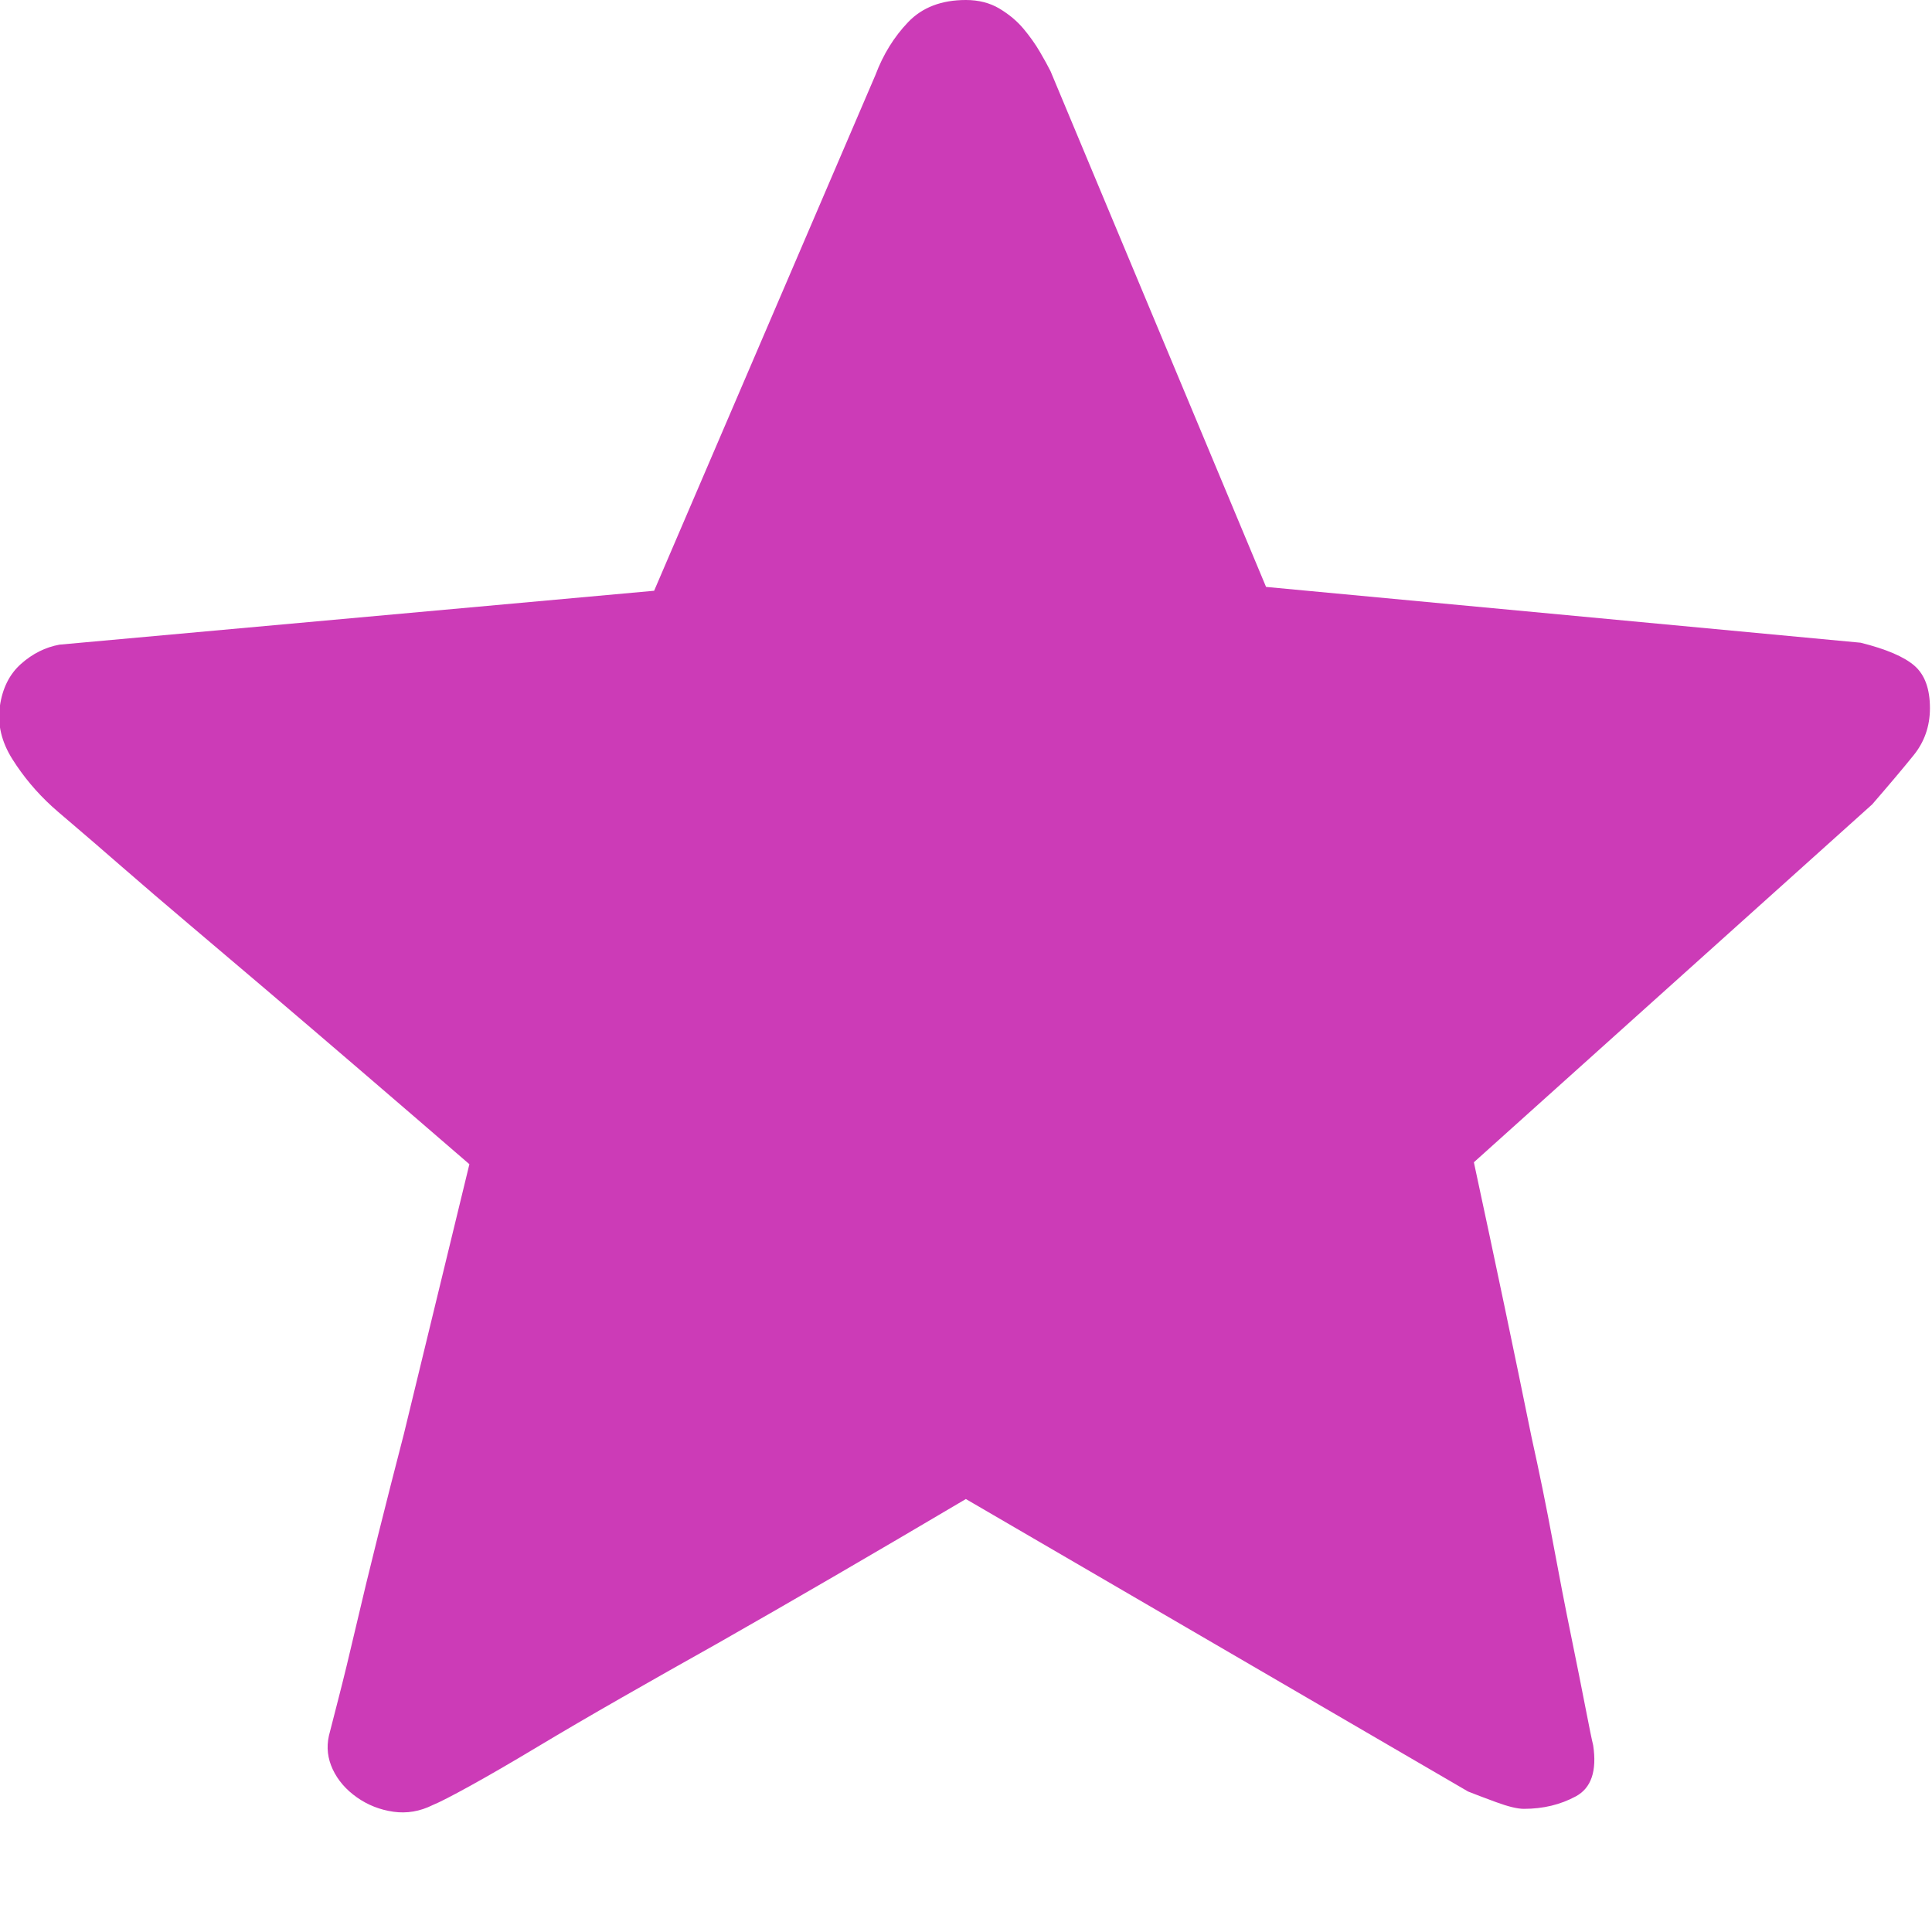 <svg xmlns="http://www.w3.org/2000/svg" width="200" height="200" class="icon" viewBox="0 0 1024 1024"><path fill="#cc3bb7" d="M781.186 616.032q17.339 80.574 30.598 145.848 6.12 27.538 11.219 55.076t9.69 49.976 7.648 38.247 4.08 19.889q3.06 20.398-9.18 27.028t-27.537 6.63q-5.1 0-14.789-3.57t-14.789-5.61L511.927 794.518q-72.414 42.837-131.57 76.494-25.498 14.279-50.486 28.558t-45.386 26.518-35.187 20.398-19.889 10.2q-10.199 5.099-20.908 3.569t-19.379-7.65-12.749-14.788-2.04-17.849q1.02-4.08 5.1-19.888t9.18-37.737 11.728-48.447 13.77-54.055q15.298-63.235 34.677-142.79-60.176-52.015-108.112-92.812-20.398-17.339-40.287-34.167t-35.697-30.598-26.008-22.438-11.219-9.69q-12.24-11.219-20.908-24.987t-6.63-28.048 11.22-22.438 20.398-10.2L346.7 313.116l117.29-273.34q6.12-16.318 17.34-28.047T511.927 0q10.2 0 17.849 4.59t12.749 10.709 8.67 12.239 5.609 10.199l114.23 273.339 315.156 29.577q20.398 5.1 28.558 12.24t8.16 22.438q0 14.279-8.67 24.988t-21.928 26.008z"/></svg>